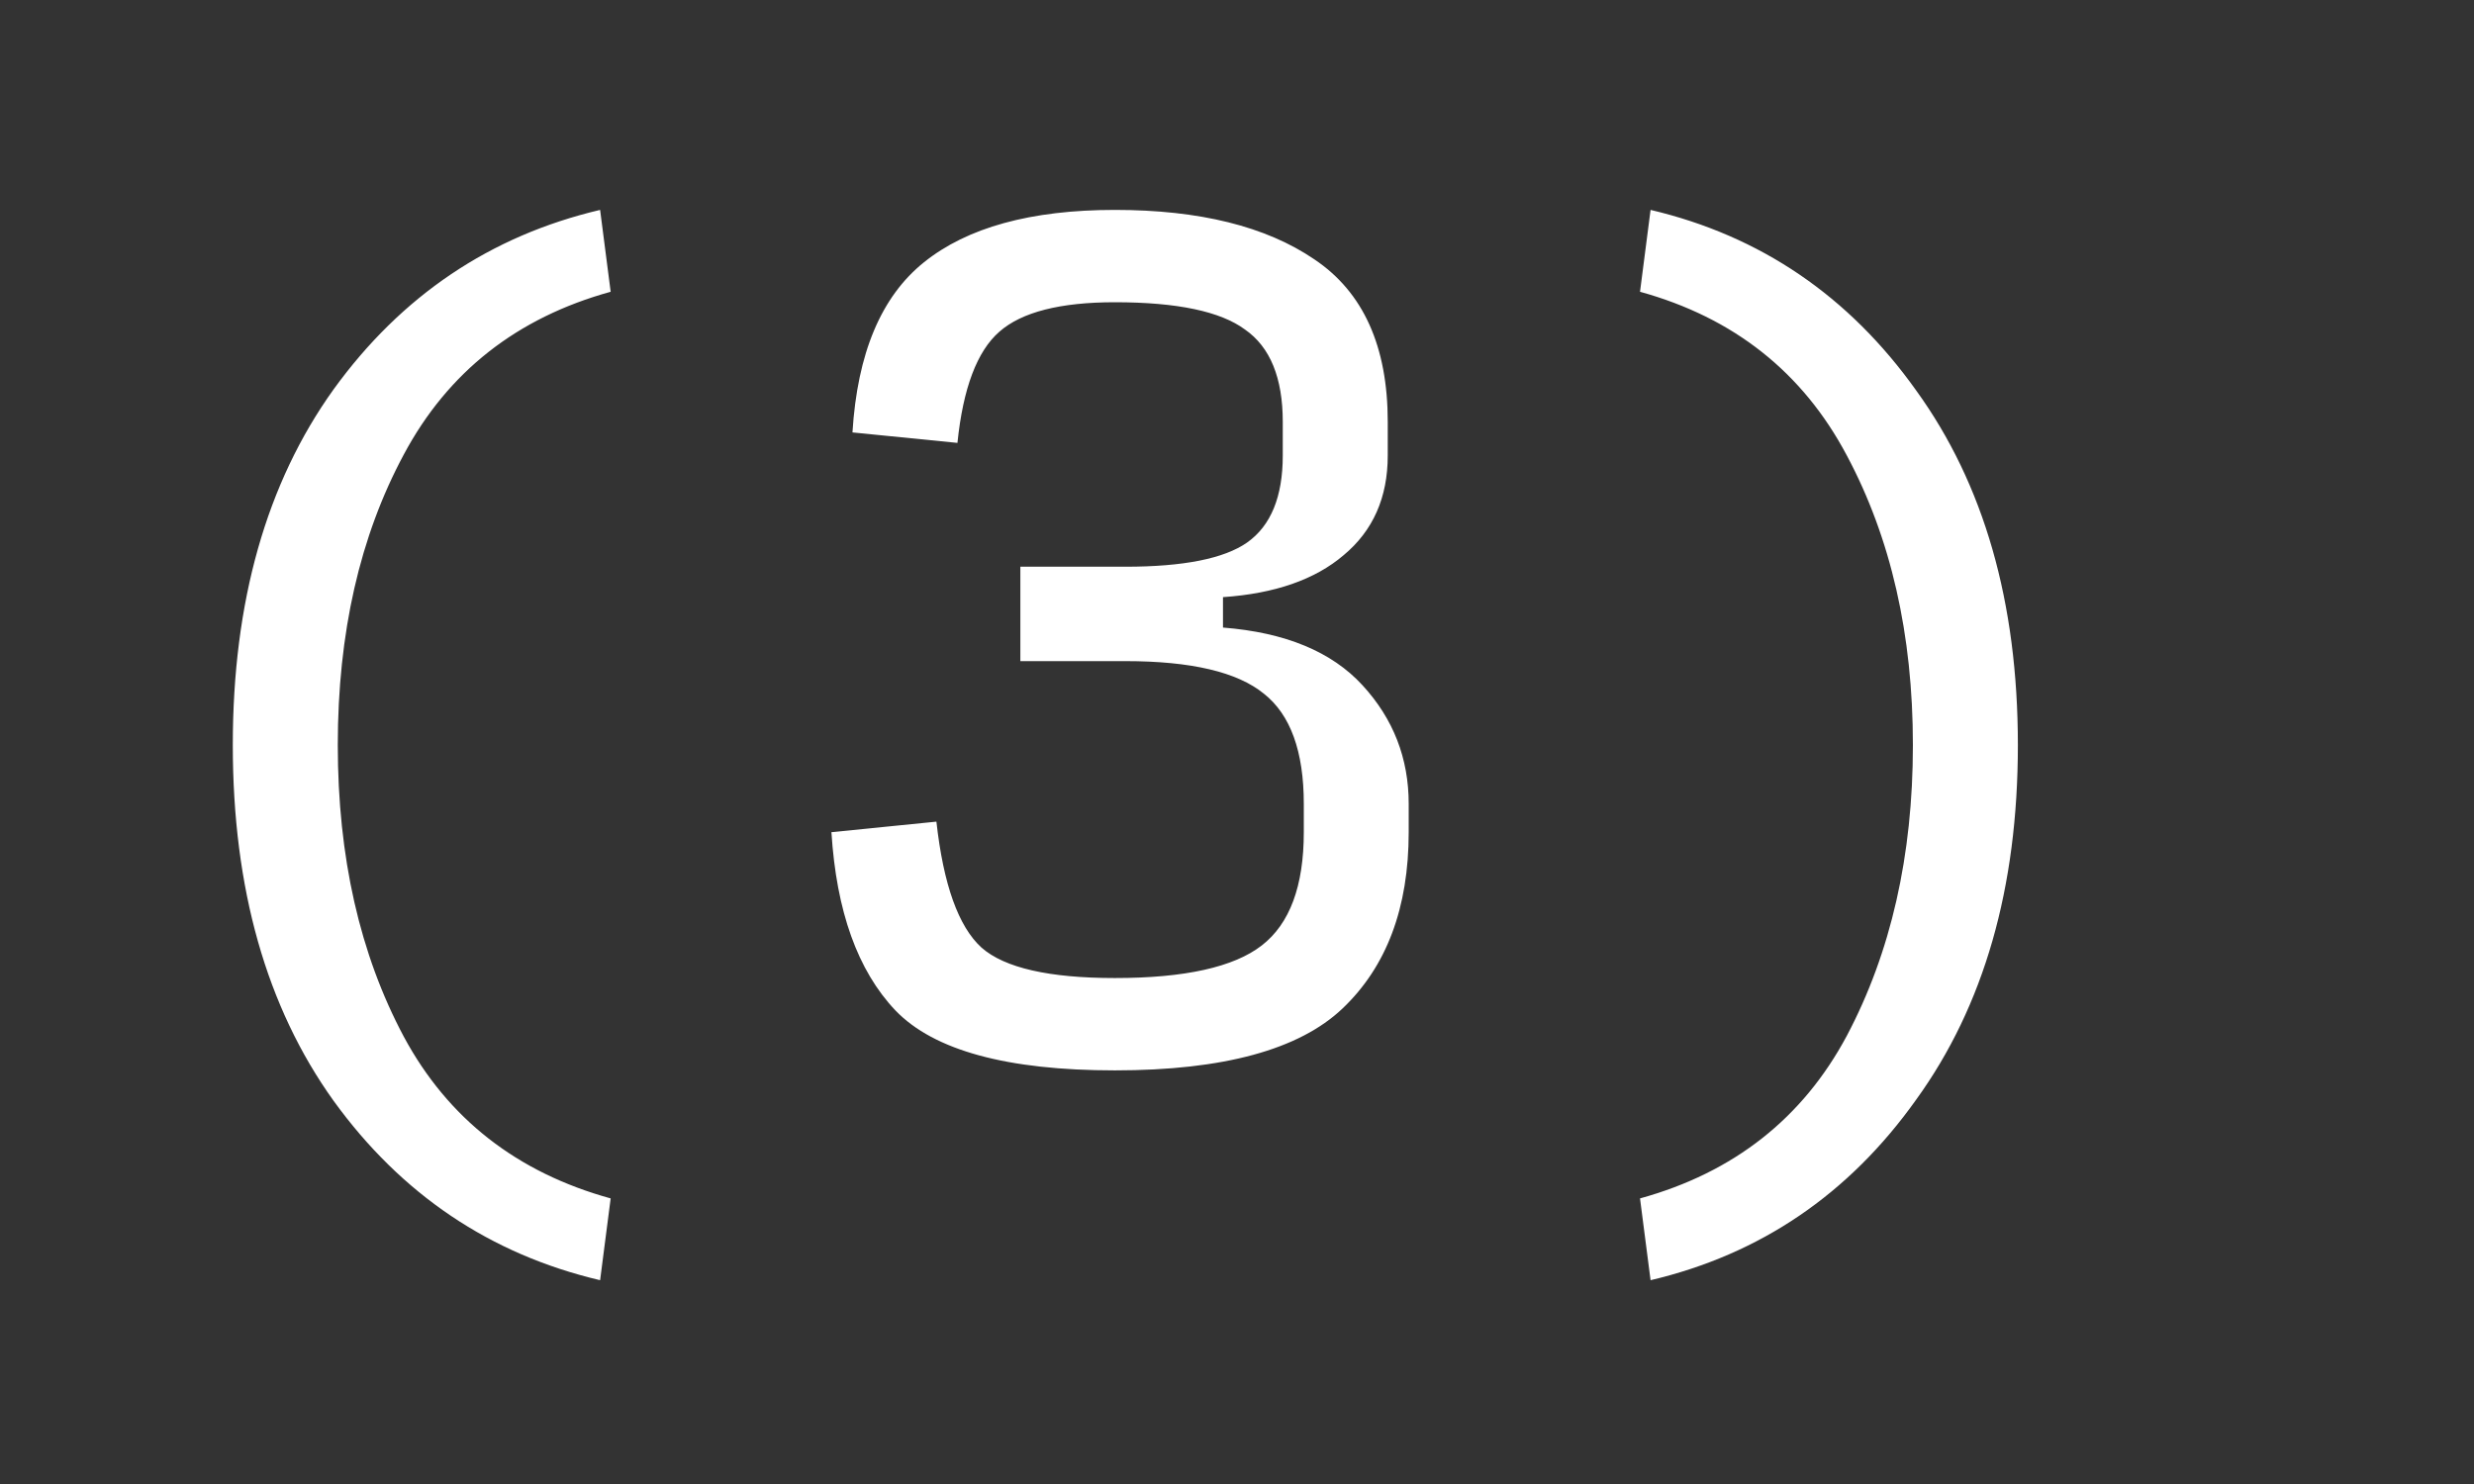<?xml version="1.0" encoding="UTF-8"?> <svg xmlns="http://www.w3.org/2000/svg" width="30" height="18" viewBox="0 0 30 18" fill="none"><rect x="0" y="0" width="30" height="18" fill="#333333" stroke="none"/> <path d="M7.277 15.528C5.945 15.214 4.868 14.489 4.045 13.352C3.23 12.215 2.823 10.777 2.823 9.037C2.823 7.298 3.23 5.86 4.045 4.723C4.868 3.586 5.945 2.86 7.277 2.546L7.405 3.539C6.268 3.853 5.432 4.511 4.897 5.512C4.363 6.505 4.096 7.68 4.096 9.037C4.096 10.395 4.363 11.574 4.897 12.575C5.432 13.568 6.268 14.222 7.405 14.536L7.277 15.528ZM13.519 12.983C12.212 12.983 11.325 12.741 10.859 12.257C10.4 11.774 10.142 11.052 10.082 10.094L11.355 9.966C11.44 10.73 11.622 11.239 11.902 11.494C12.182 11.74 12.721 11.863 13.519 11.863C14.367 11.863 14.961 11.731 15.3 11.468C15.64 11.205 15.81 10.747 15.81 10.094V9.75C15.81 9.114 15.648 8.668 15.326 8.414C15.004 8.151 14.444 8.019 13.646 8.019H12.373V6.874H13.646C14.35 6.874 14.842 6.776 15.122 6.581C15.411 6.377 15.555 6.025 15.555 5.525V5.117C15.555 4.583 15.402 4.209 15.097 3.997C14.8 3.777 14.274 3.666 13.519 3.666C12.857 3.666 12.39 3.785 12.119 4.023C11.847 4.26 11.678 4.71 11.61 5.372L10.337 5.245C10.396 4.286 10.685 3.599 11.202 3.183C11.728 2.759 12.501 2.546 13.519 2.546C14.545 2.546 15.351 2.746 15.937 3.145C16.531 3.543 16.828 4.201 16.828 5.117V5.525C16.828 6.034 16.65 6.437 16.293 6.734C15.945 7.031 15.457 7.2 14.83 7.243V7.612C15.585 7.671 16.149 7.905 16.522 8.312C16.896 8.719 17.082 9.198 17.082 9.75V10.094C17.082 11.01 16.815 11.723 16.28 12.232C15.754 12.732 14.834 12.983 13.519 12.983ZM20.015 15.528L19.887 14.536C21.024 14.222 21.86 13.564 22.395 12.563C22.929 11.553 23.196 10.378 23.196 9.037C23.196 7.697 22.929 6.526 22.395 5.525C21.86 4.515 21.024 3.853 19.887 3.539L20.015 2.546C21.347 2.86 22.42 3.59 23.235 4.735C24.058 5.872 24.469 7.306 24.469 9.037C24.469 10.768 24.058 12.202 23.235 13.339C22.42 14.485 21.347 15.214 20.015 15.528Z" fill="white"></path> </svg> 
